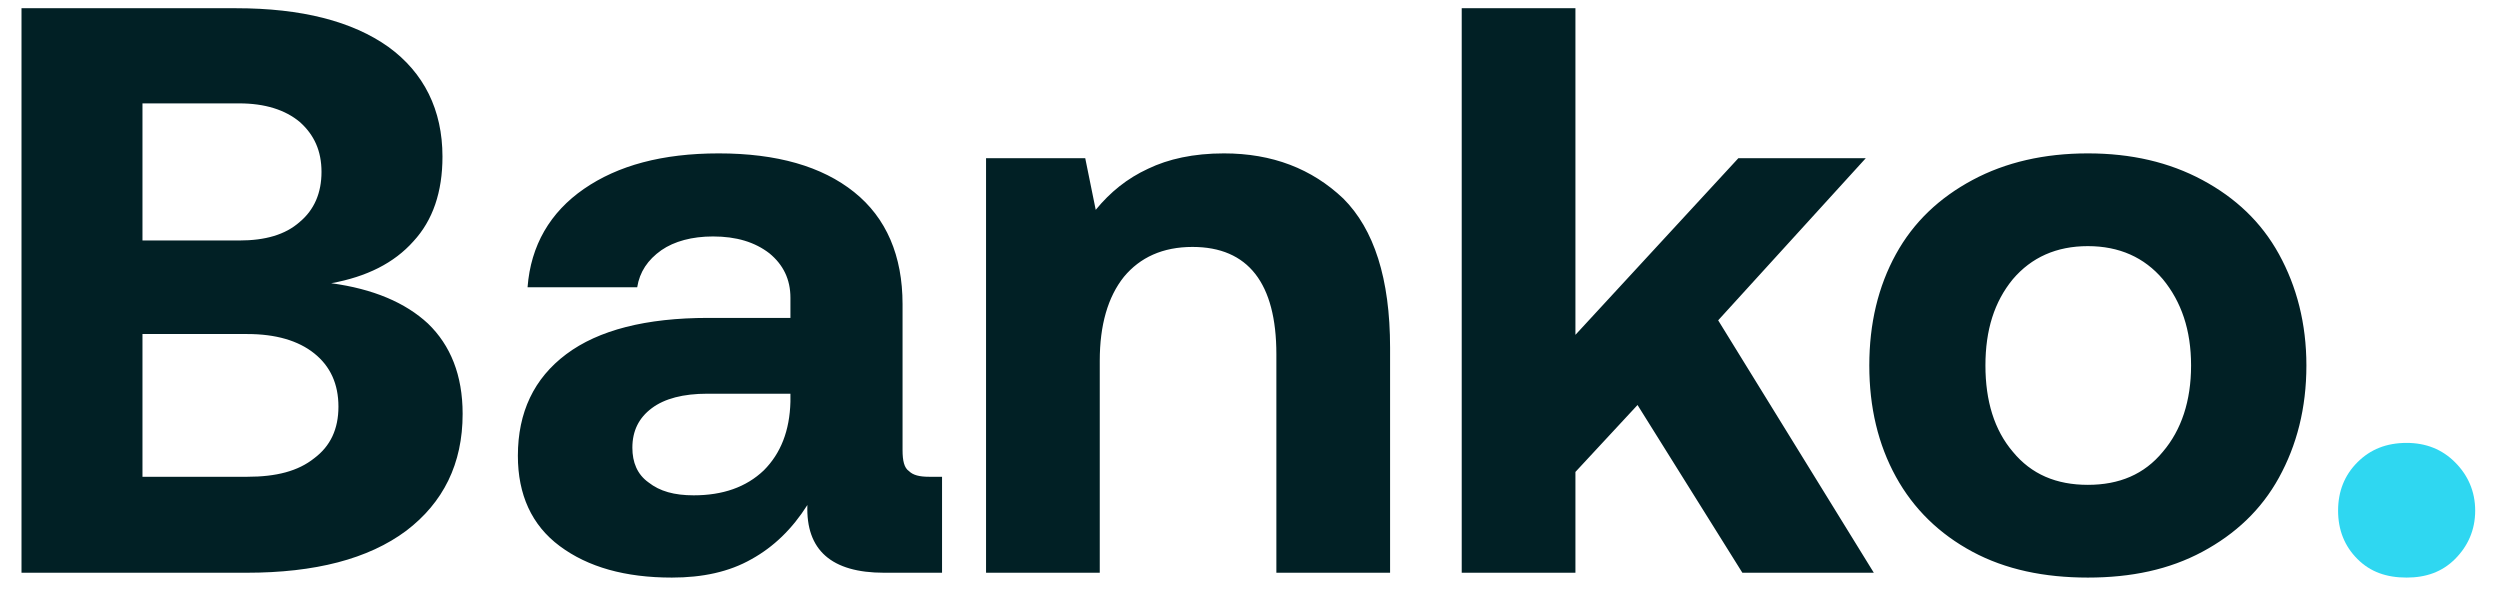 <svg width="93" height="22" viewBox="0 0 93 22" fill="none" xmlns="http://www.w3.org/2000/svg">
<path d="M8.78 0.306C11.21 0.306 13.1 0.786 14.45 1.746C15.77 2.706 16.46 4.086 16.46 5.826C16.46 7.146 16.1 8.196 15.38 8.976C14.66 9.786 13.64 10.296 12.32 10.536C13.88 10.746 15.08 11.256 15.92 12.036C16.76 12.846 17.21 13.956 17.21 15.396C17.21 17.256 16.49 18.696 15.11 19.746C13.7 20.796 11.72 21.306 9.17 21.306H0.8V0.306H8.78ZM5.3 8.946H8.9C9.86 8.946 10.61 8.736 11.15 8.256C11.69 7.806 11.96 7.176 11.96 6.396C11.96 5.616 11.69 5.016 11.15 4.536C10.61 4.086 9.86 3.846 8.9 3.846H5.3V8.946ZM5.3 17.736H9.2C10.28 17.736 11.09 17.526 11.69 17.046C12.29 16.596 12.59 15.966 12.59 15.126C12.59 14.286 12.29 13.626 11.69 13.146C11.09 12.666 10.25 12.426 9.2 12.426H5.3V17.736ZM35.044 17.736V21.306H32.885C30.934 21.306 29.974 20.466 30.035 18.786C29.465 19.686 28.774 20.346 27.965 20.796C27.125 21.276 26.134 21.486 24.994 21.486C23.255 21.486 21.875 21.096 20.825 20.316C19.774 19.536 19.265 18.396 19.265 16.956C19.265 15.336 19.864 14.076 21.064 13.176C22.265 12.276 24.035 11.826 26.345 11.826H29.404V11.076C29.404 10.386 29.134 9.846 28.625 9.426C28.084 9.006 27.395 8.796 26.524 8.796C25.744 8.796 25.084 8.976 24.605 9.306C24.095 9.666 23.794 10.116 23.704 10.686H19.625C19.744 9.126 20.465 7.896 21.724 7.026C22.985 6.156 24.634 5.706 26.735 5.706C28.895 5.706 30.575 6.186 31.774 7.146C32.974 8.106 33.575 9.516 33.575 11.316V16.746C33.575 17.136 33.635 17.406 33.815 17.526C33.965 17.676 34.205 17.736 34.565 17.736H35.044ZM29.404 14.646H26.314C25.415 14.646 24.724 14.826 24.244 15.186C23.765 15.546 23.524 16.026 23.524 16.656C23.524 17.196 23.704 17.646 24.125 17.946C24.544 18.276 25.084 18.426 25.805 18.426C26.884 18.426 27.755 18.126 28.415 17.496C29.044 16.866 29.375 16.026 29.404 14.946V14.646ZM49.971 7.386C51.111 8.526 51.711 10.356 51.711 12.936V21.306H47.481V13.176C47.481 10.536 46.431 9.186 44.361 9.186C43.251 9.186 42.411 9.576 41.811 10.296C41.211 11.046 40.911 12.096 40.911 13.416V21.306H36.681V5.886H40.371L40.761 7.806C41.301 7.146 41.931 6.636 42.711 6.276C43.461 5.916 44.391 5.706 45.531 5.706C47.331 5.706 48.801 6.276 49.971 7.386ZM54.376 0.306H58.606V12.456L64.666 5.886H69.406L63.916 11.916L69.706 21.306H64.816L60.916 15.066L58.606 17.556V21.306H54.376V0.306ZM73.378 20.526C72.148 19.866 71.188 18.936 70.528 17.736C69.868 16.536 69.538 15.156 69.538 13.596C69.538 12.036 69.868 10.656 70.528 9.456C71.188 8.256 72.148 7.356 73.378 6.696C74.608 6.036 76.048 5.706 77.668 5.706C79.288 5.706 80.698 6.036 81.928 6.696C83.158 7.356 84.118 8.256 84.778 9.456C85.438 10.656 85.798 12.036 85.798 13.596C85.798 15.186 85.438 16.566 84.778 17.766C84.118 18.966 83.158 19.866 81.928 20.526C80.698 21.186 79.288 21.486 77.668 21.486C76.048 21.486 74.608 21.186 73.378 20.526ZM80.458 16.806C81.148 15.996 81.508 14.916 81.508 13.596C81.508 12.276 81.148 11.226 80.458 10.386C79.768 9.576 78.838 9.156 77.668 9.156C76.498 9.156 75.568 9.576 74.878 10.386C74.188 11.226 73.858 12.276 73.858 13.596C73.858 14.916 74.188 15.996 74.878 16.806C75.568 17.646 76.498 18.036 77.668 18.036C78.838 18.036 79.768 17.646 80.458 16.806Z" fill="#012025"/>
<path d="M87.697 17.196C88.177 16.716 88.777 16.476 89.527 16.476C90.247 16.476 90.847 16.716 91.327 17.196C91.807 17.676 92.077 18.276 92.077 18.996C92.077 19.716 91.807 20.316 91.327 20.796C90.847 21.276 90.247 21.486 89.527 21.486C88.777 21.486 88.177 21.276 87.697 20.796C87.217 20.316 86.977 19.716 86.977 18.996C86.977 18.276 87.217 17.676 87.697 17.196Z" fill="url(#paint0_linear_2010_551)"/>
<defs>
<linearGradient id="paint0_linear_2010_551" x1="259.842" y1="20.306" x2="264.272" y2="10.81" gradientUnits="userSpaceOnUse">
<stop stop-color="#2FD7F1"/>
<stop offset="0.555" stop-color="#75F852"/>
<stop offset="1" stop-color="#E6DF44"/>
</linearGradient>
</defs>
</svg>
